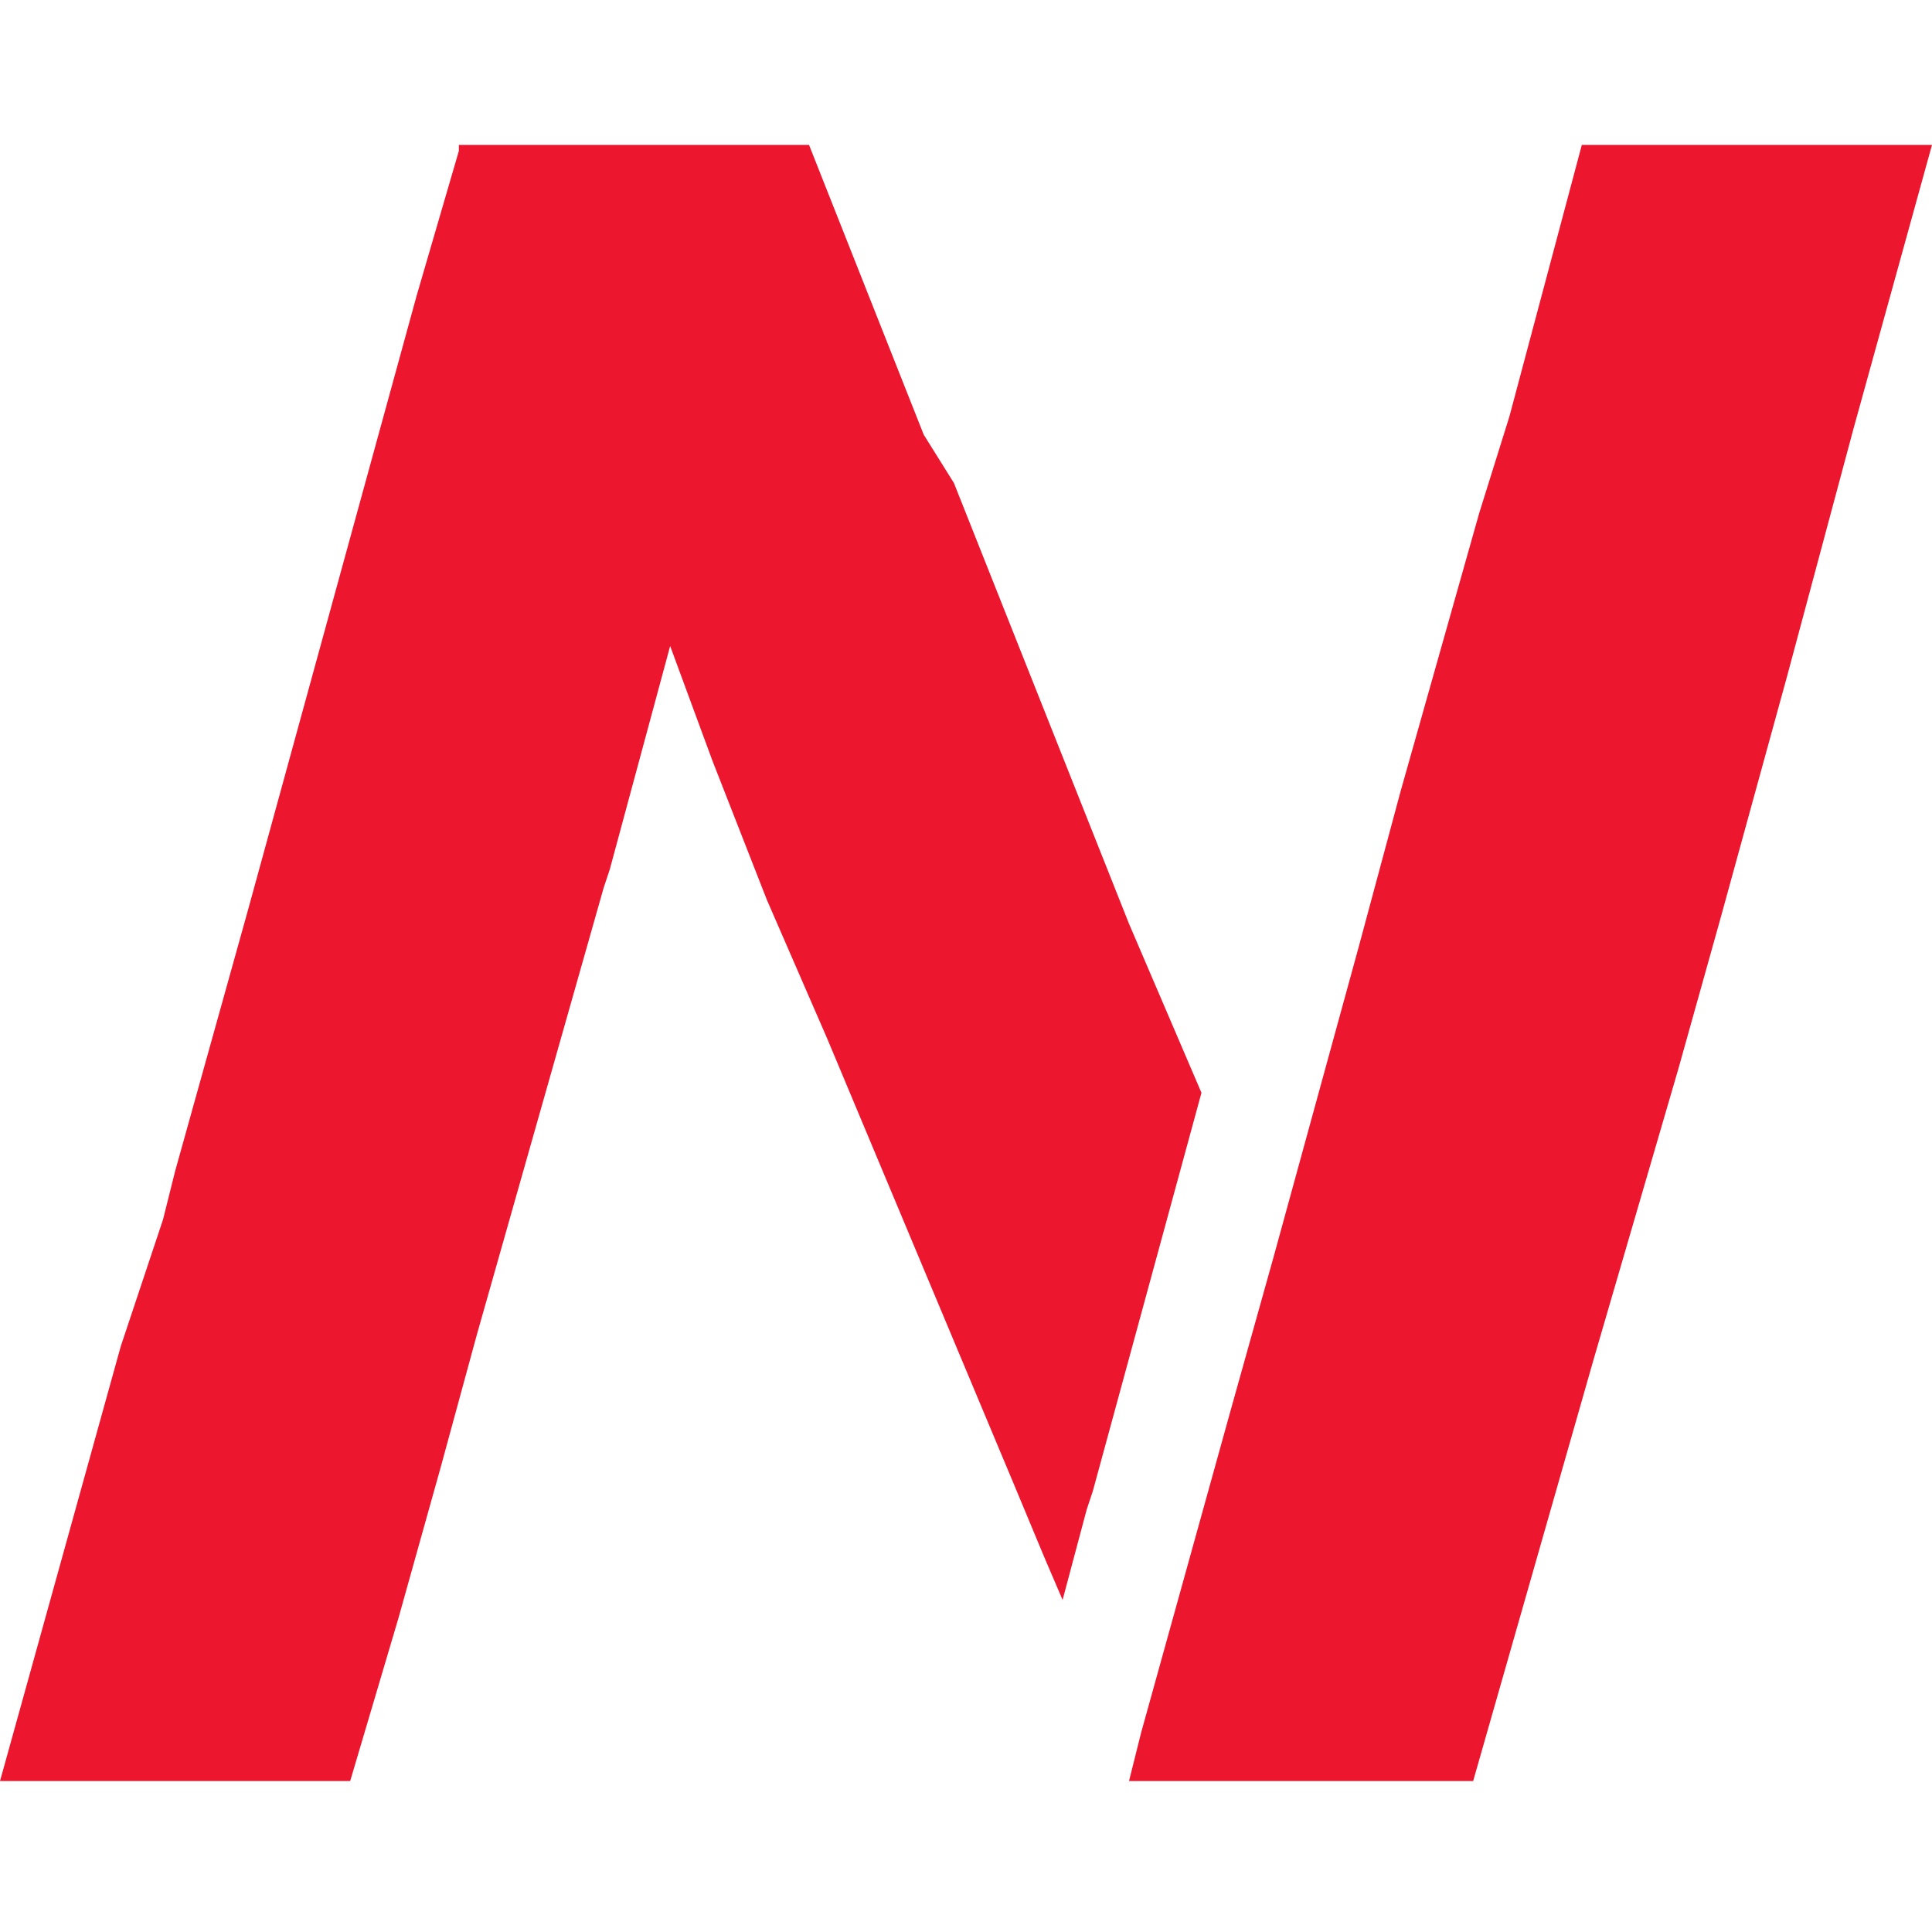 <svg xmlns="http://www.w3.org/2000/svg" xml:space="preserve" width="32" height="32" viewBox="0 0 32 32"><path d="m15.3 7.2-1.9-4.8H7.6v.1l-.7 2.4-2.8 10.2-1.2 4.3-.2.8-.7 2.1-2 7.2h5.8l.8-2.7.7-2.5.6-2.2 2.1-7.4.1-.3 1-3.7.7 1.9.9 2.3 1 2.3 3.1 7.4.5 1.2.3.7.4-1.5.1-.3 1.8-6.6-1.2-2.8L15.8 8zm10.9-4.8L25 6.9l-.5 1.6-1.3 4.6-.7 2.6-1.4 5.1-.7 2.5-1.5 5.4-.2.8h5.7l1-3.5 1-3.5 1.4-4.8.7-2.5 1.1-4 1.1-4.1L32 2.4z" style="fill:#ec172f"/></svg>